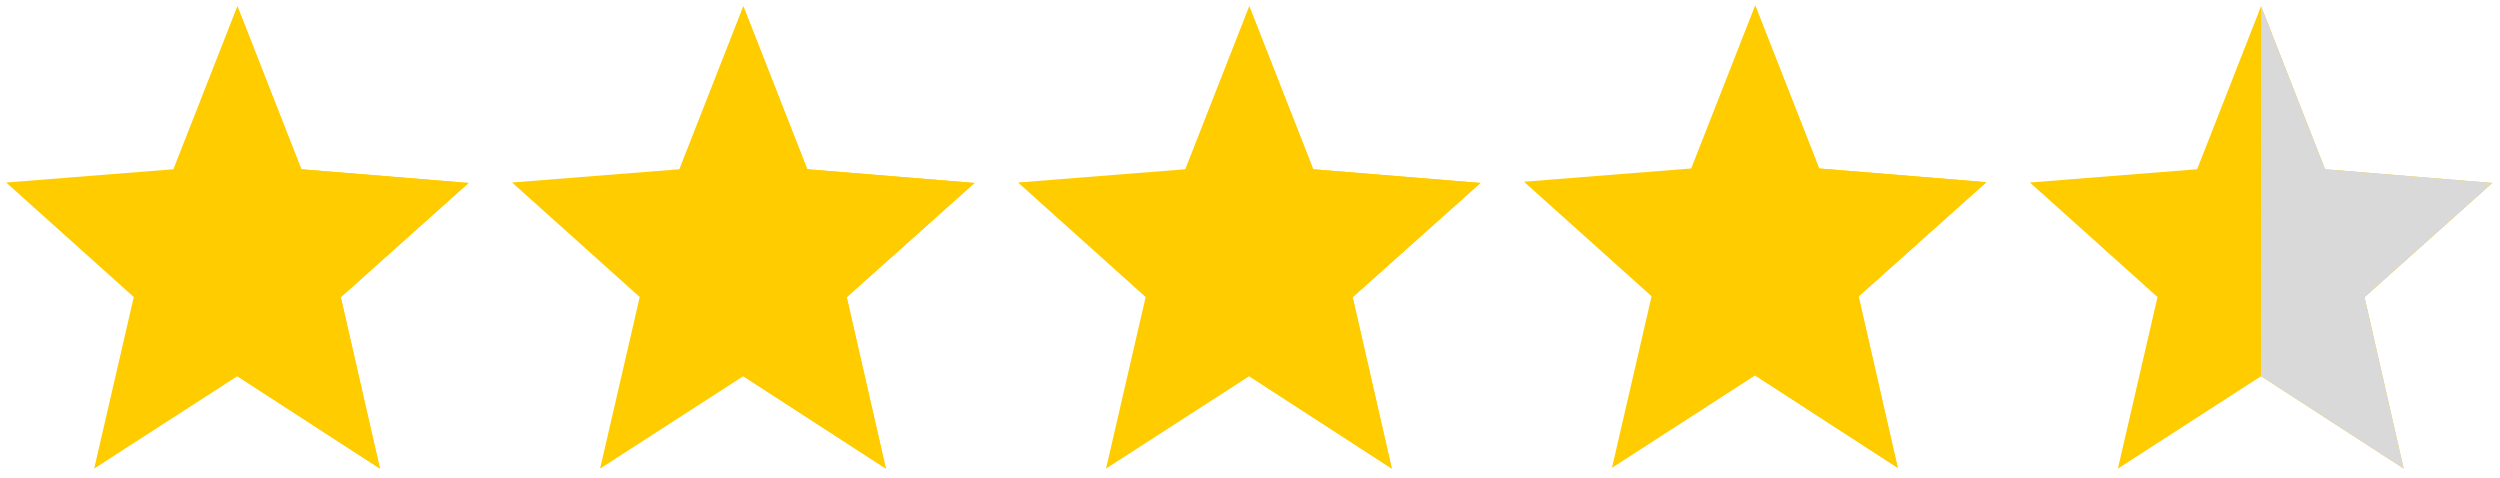 <?xml version="1.0" encoding="UTF-8"?> <svg xmlns="http://www.w3.org/2000/svg" width="1601" height="306" viewBox="0 0 1601 306" fill="none"> <path d="M1514.24 190.317L1596.06 117.176L1488.97 108.391L1448.01 3.961L1407.04 108.391L1299.95 116.88L1381.68 190.218L1356.31 300.077L1447.91 240.953V240.854L1539.31 300.077L1514.24 190.317Z" fill="url(#paint0_linear_226_336)"></path> <path d="M1596.07 117.176L1488.97 108.391L1448.01 3.961L1447.91 240.854L1539.31 300.077L1514.24 190.317L1596.07 117.176Z" fill="url(#paint1_linear_226_336)"></path> <path d="M1190.24 189.817L1272.06 116.676L1164.97 107.891L1124.01 3.461L1083.04 107.891L975.947 116.38L1057.68 189.718L1032.31 299.577L1123.91 240.453V240.354L1215.31 299.577L1190.24 189.817Z" fill="url(#paint2_linear_226_336)"></path> <path d="M1272.07 116.676L1164.97 107.891L1124.01 3.461L1123.91 240.354L1215.31 299.577L1190.24 189.817L1272.07 116.676Z" fill="url(#paint3_linear_226_336)"></path> <path d="M866.237 190.317L948.064 117.176L840.968 108.391L800.006 3.961L759.043 108.391L651.947 116.88L733.675 190.218L708.308 300.077L799.907 240.953V240.854L891.308 300.077L866.237 190.317Z" fill="url(#paint4_linear_226_336)"></path> <path d="M948.065 117.176L840.97 108.391L800.007 3.961L799.908 240.854L891.31 300.077L866.238 190.317L948.065 117.176Z" fill="url(#paint5_linear_226_336)"></path> <path d="M542.237 190.317L624.064 117.176L516.968 108.391L476.006 3.961L435.043 108.391L327.947 116.88L409.675 190.218L384.308 300.077L475.907 240.953V240.854L567.308 300.077L542.237 190.317Z" fill="url(#paint6_linear_226_336)"></path> <path d="M624.065 117.176L516.97 108.391L476.007 3.961L475.908 240.854L567.31 300.077L542.238 190.317L624.065 117.176Z" fill="url(#paint7_linear_226_336)"></path> <path d="M218.237 190.317L300.064 117.176L192.968 108.391L152.006 3.961L111.043 108.391L3.947 116.88L85.675 190.218L60.308 300.077L151.907 240.953V240.854L243.308 300.077L218.237 190.317Z" fill="url(#paint8_linear_226_336)"></path> <path d="M300.065 117.176L192.97 108.391L152.007 3.961L151.908 240.854L243.31 300.077L218.238 190.317L300.065 117.176Z" fill="url(#paint9_linear_226_336)"></path> <defs> <linearGradient id="paint0_linear_226_336" x1="1236.78" y1="12.844" x2="1236.78" y2="308.961" gradientUnits="userSpaceOnUse"> <stop stop-color="#FFCC00"></stop> <stop offset="1" stop-color="#FFCC00"></stop> </linearGradient> <linearGradient id="paint1_linear_226_336" x1="1236.78" y1="12.844" x2="1236.78" y2="308.961" gradientUnits="userSpaceOnUse"> <stop stop-color="#D9D9D9"></stop> <stop offset="1" stop-color="#D9D9D9"></stop> </linearGradient> <linearGradient id="paint2_linear_226_336" x1="912.776" y1="12.344" x2="912.776" y2="308.461" gradientUnits="userSpaceOnUse"> <stop stop-color="#FFCC00"></stop> <stop offset="1" stop-color="#FFCC00"></stop> </linearGradient> <linearGradient id="paint3_linear_226_336" x1="912.777" y1="12.344" x2="912.777" y2="308.461" gradientUnits="userSpaceOnUse"> <stop stop-color="#FFCC00"></stop> <stop offset="1" stop-color="#FFCC00"></stop> </linearGradient> <linearGradient id="paint4_linear_226_336" x1="588.776" y1="12.844" x2="588.776" y2="308.961" gradientUnits="userSpaceOnUse"> <stop stop-color="#FFCC00"></stop> <stop offset="1" stop-color="#FFCC00"></stop> </linearGradient> <linearGradient id="paint5_linear_226_336" x1="588.777" y1="12.844" x2="588.777" y2="308.961" gradientUnits="userSpaceOnUse"> <stop stop-color="#FFCC00"></stop> <stop offset="1" stop-color="#FFCC00"></stop> </linearGradient> <linearGradient id="paint6_linear_226_336" x1="264.776" y1="12.844" x2="264.776" y2="308.961" gradientUnits="userSpaceOnUse"> <stop stop-color="#FFCC00"></stop> <stop offset="1" stop-color="#FFCC00"></stop> </linearGradient> <linearGradient id="paint7_linear_226_336" x1="264.777" y1="12.844" x2="264.777" y2="308.961" gradientUnits="userSpaceOnUse"> <stop stop-color="#FFCC00"></stop> <stop offset="1" stop-color="#FFCC00"></stop> </linearGradient> <linearGradient id="paint8_linear_226_336" x1="-59.224" y1="12.844" x2="-59.224" y2="308.961" gradientUnits="userSpaceOnUse"> <stop stop-color="#FFCC00"></stop> <stop offset="1" stop-color="#FFCC00"></stop> </linearGradient> <linearGradient id="paint9_linear_226_336" x1="-59.223" y1="12.844" x2="-59.223" y2="308.961" gradientUnits="userSpaceOnUse"> <stop stop-color="#FFCC00"></stop> <stop offset="1" stop-color="#FFCC00"></stop> </linearGradient> </defs> </svg> 
